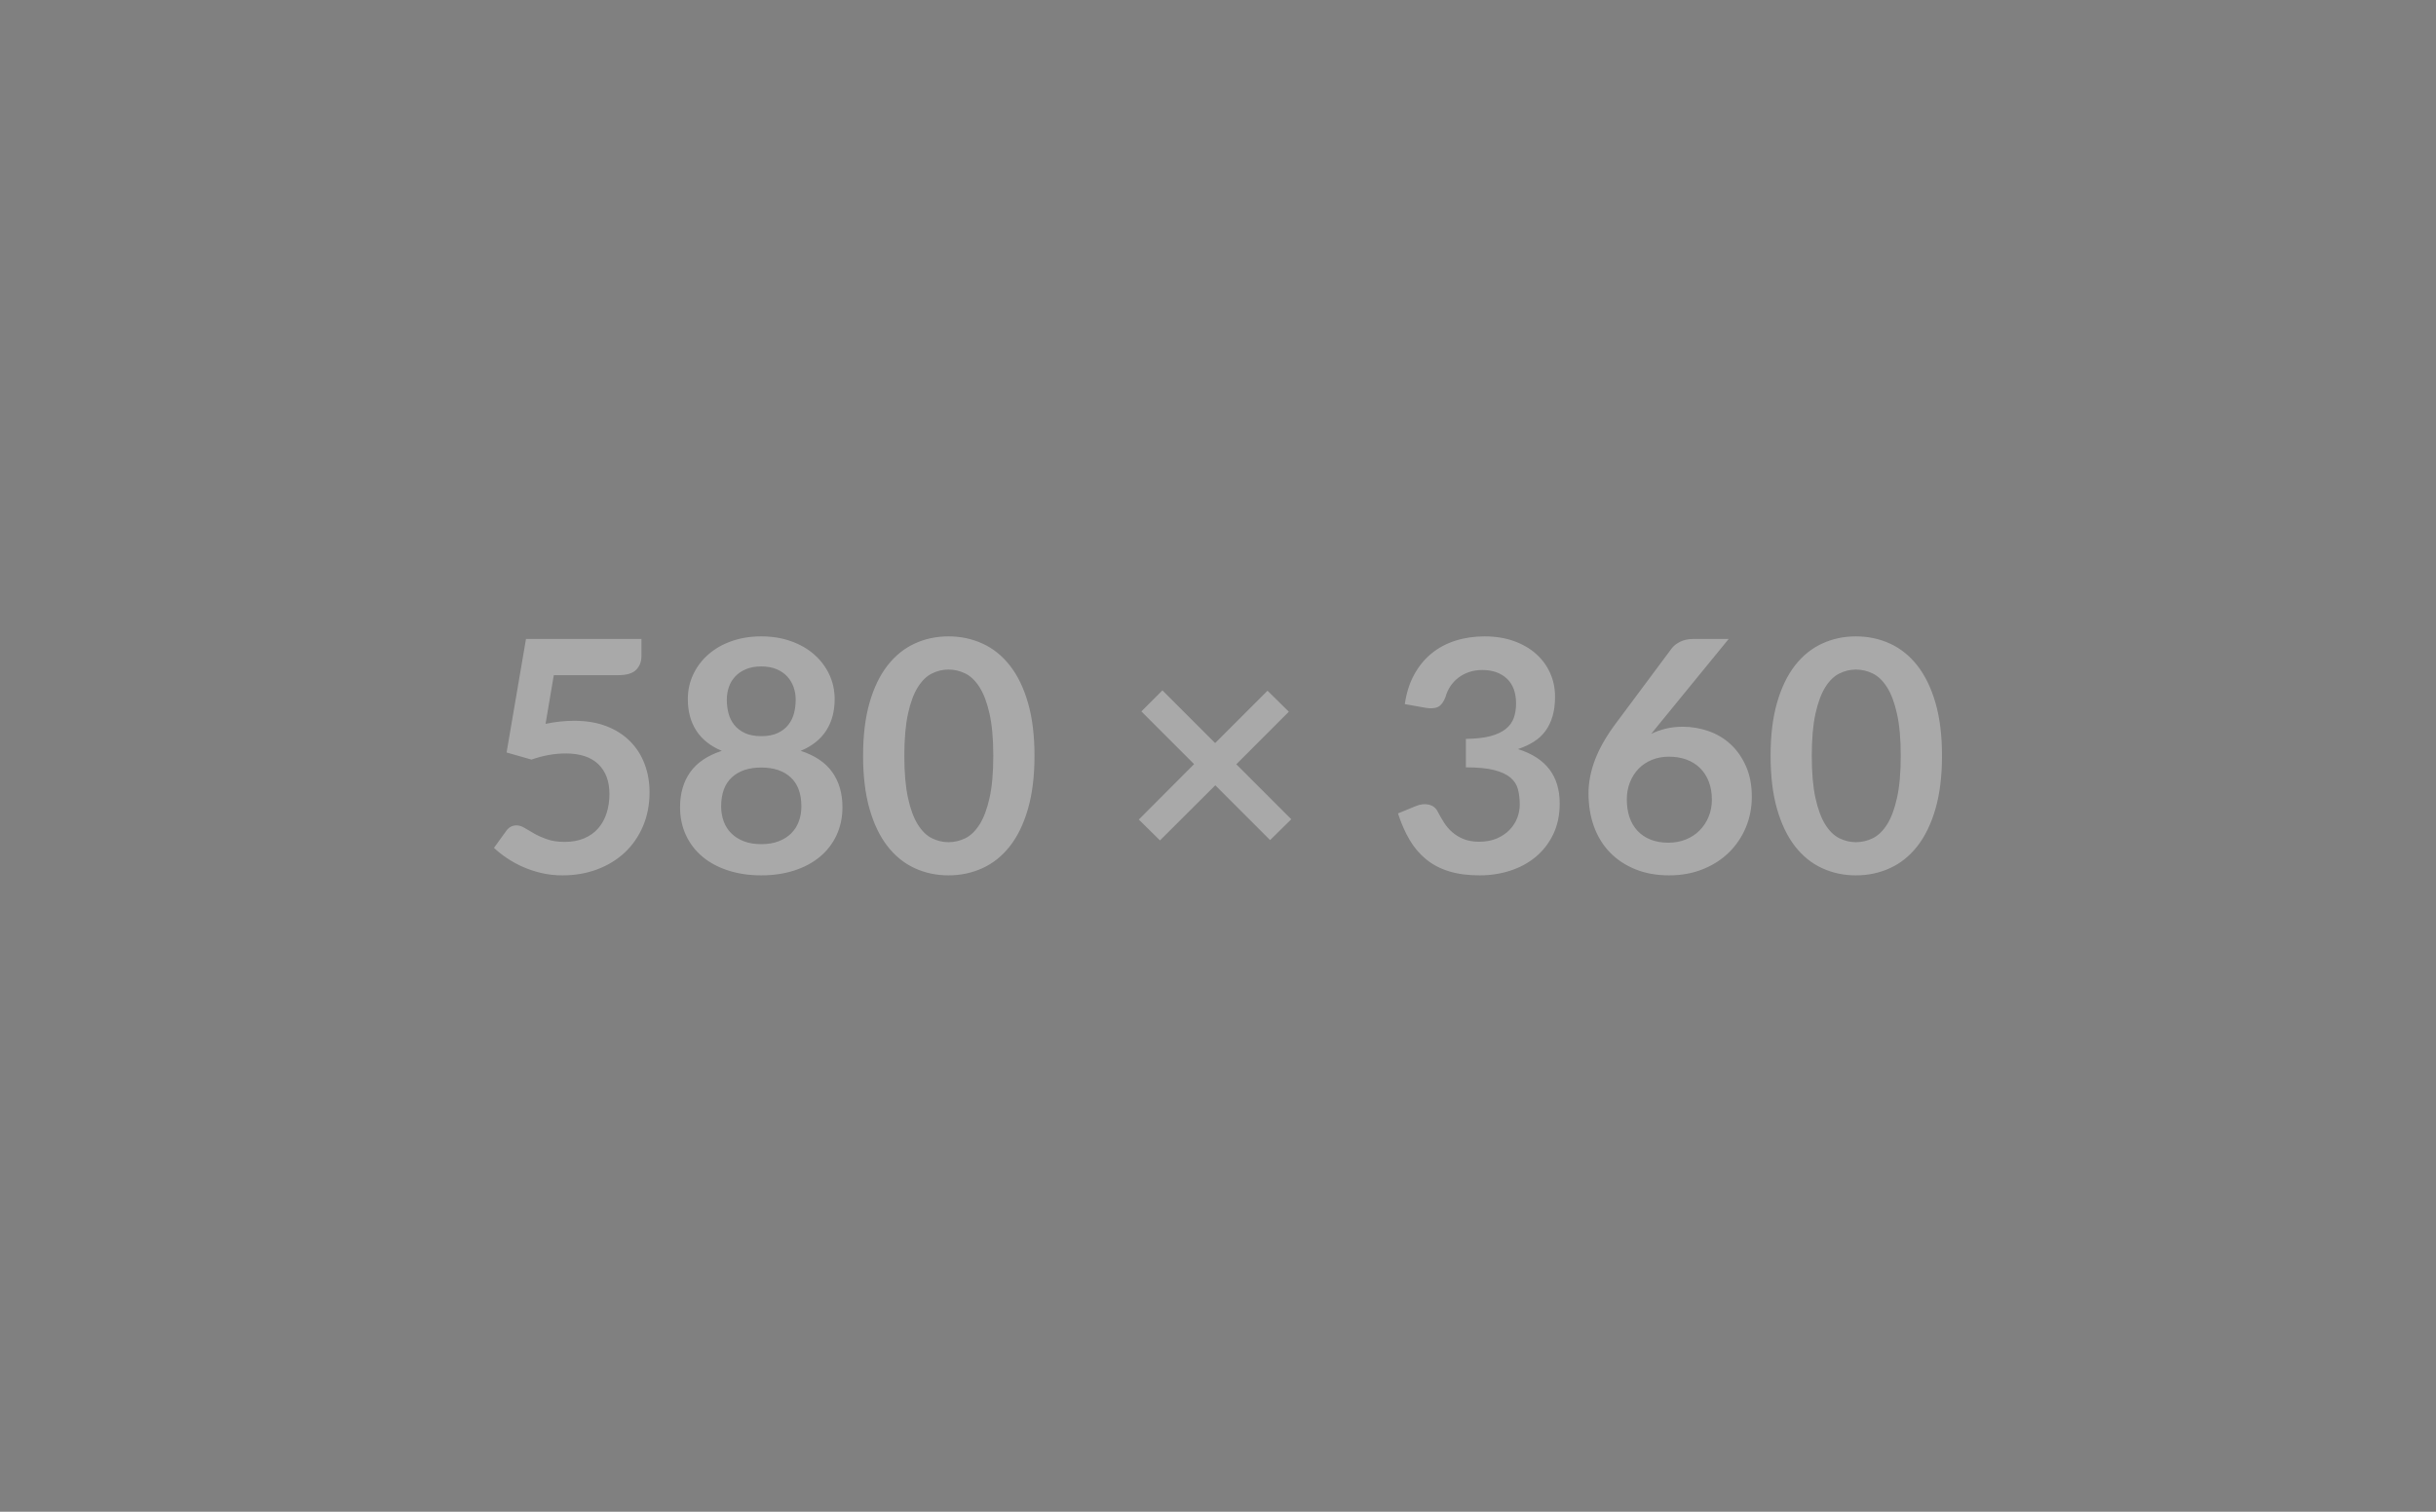 <svg xmlns="http://www.w3.org/2000/svg" width="580" height="360" viewBox="0 0 580 360"><rect width="100%" height="100%" fill="#808080"/><path fill="#A9A9A9" d="m131.855 160.785-1.96 11.59q1.85-.38 3.54-.56 1.7-.17 3.27-.17 4.39 0 7.74 1.31t5.62 3.62q2.28 2.31 3.43 5.41 1.16 3.1 1.16 6.68 0 4.42-1.56 8.08t-4.33 6.26q-2.78 2.6-6.57 4.02-3.79 1.43-8.26 1.43-2.62 0-4.96-.54-2.35-.54-4.41-1.45-2.06-.9-3.81-2.08-1.76-1.17-3.14-2.48l2.92-4.04q.93-1.31 2.43-1.31.96 0 1.96.62 1 .61 2.29 1.34t3.05 1.35q1.75.62 4.21.62 2.62 0 4.62-.85t3.33-2.37 2-3.62q.68-2.1.68-4.56 0-4.54-2.64-7.1t-7.8-2.56q-3.96 0-8.12 1.46l-5.93-1.69 4.62-27.03h27.49v4.04q0 2.04-1.27 3.31t-4.31 1.27zm49.4 40.24q2.35 0 4.12-.68 1.77-.67 2.98-1.87 1.22-1.19 1.83-2.84.62-1.66.62-3.59 0-4.58-2.54-6.92-2.54-2.35-7.01-2.35t-7.01 2.35q-2.54 2.34-2.54 6.92 0 1.93.62 3.59.61 1.65 1.83 2.84 1.21 1.2 2.98 1.87 1.77.68 4.12.68m0-42.32q-2.12 0-3.66.66-1.54.65-2.56 1.75t-1.5 2.52q-.48 1.43-.48 3 0 1.66.4 3.22.41 1.56 1.37 2.77t2.54 1.95q1.58.73 3.89.73t3.89-.73q1.58-.74 2.54-1.95t1.37-2.77q.4-1.56.4-3.22 0-1.57-.5-3-.5-1.42-1.5-2.52t-2.54-1.75q-1.54-.66-3.66-.66m9.39 20.1q5.09 1.66 7.51 5.06 2.43 3.41 2.43 8.34 0 3.69-1.41 6.7-1.4 3-3.95 5.12-2.54 2.12-6.1 3.27-3.56 1.16-7.87 1.16t-7.87-1.16q-3.57-1.15-6.11-3.27t-3.94-5.12q-1.41-3.01-1.41-6.7 0-4.93 2.43-8.34 2.42-3.4 7.51-5.06-4.05-1.69-6.07-4.81t-2.02-7.51q0-3.16 1.29-5.89t3.6-4.75q2.31-2.03 5.52-3.16 3.22-1.14 7.07-1.14t7.06 1.14q3.22 1.13 5.53 3.16 2.31 2.02 3.6 4.75t1.29 5.89q0 4.39-2.02 7.51t-6.07 4.81m55.67 1.19q0 7.28-1.56 12.65-1.55 5.37-4.31 8.88-2.75 3.5-6.5 5.21-3.76 1.72-8.11 1.72t-8.06-1.72q-3.72-1.71-6.45-5.21-2.74-3.51-4.28-8.88t-1.54-12.65q0-7.31 1.54-12.66t4.28-8.86q2.73-3.5 6.45-5.21 3.71-1.72 8.06-1.72t8.11 1.72q3.75 1.71 6.5 5.21 2.76 3.51 4.31 8.86 1.56 5.35 1.56 12.66m-9.81 0q0-6.04-.89-10.01-.88-3.96-2.37-6.31-1.48-2.35-3.4-3.29-1.93-.94-4.01-.94-2.04 0-3.94.94-1.91.94-3.37 3.29-1.47 2.35-2.33 6.31-.87 3.97-.87 10.01 0 6.05.87 10.01.86 3.97 2.33 6.32 1.46 2.35 3.37 3.29 1.9.94 3.94.94 2.08 0 4.01-.94 1.92-.94 3.4-3.29 1.49-2.35 2.37-6.32.89-3.96.89-10.01m70.95 15.1-5.04 4.96-13.05-13.05-13.17 13.13-5.04-4.97 13.16-13.2-12.55-12.55 5.01-5.01 12.55 12.55 12.47-12.47 5.08 5-12.51 12.52zm32.03-26.53-5-.89q.58-4 2.23-7.02 1.66-3.02 4.14-5.05 2.48-2.02 5.7-3.04 3.21-1.02 6.91-1.02 3.85 0 6.95 1.1t5.29 3.04q2.2 1.95 3.37 4.56 1.18 2.62 1.18 5.66 0 2.66-.6 4.68t-1.71 3.52q-1.12 1.51-2.78 2.55-1.65 1.03-3.73 1.73 5 1.58 7.47 4.81 2.46 3.23 2.46 8.12 0 4.16-1.54 7.36-1.54 3.19-4.16 5.37-2.61 2.17-6.06 3.29t-7.3 1.12q-4.19 0-7.31-.97-3.12-.96-5.43-2.85-2.31-1.88-3.93-4.62-1.61-2.73-2.77-6.31l4.2-1.73q1.65-.69 3.1-.37 1.44.33 2.1 1.56.69 1.35 1.52 2.66.82 1.31 1.98 2.33 1.15 1.02 2.71 1.65 1.56.64 3.72.64 2.42 0 4.23-.79t3.03-2.06q1.21-1.27 1.81-2.83.59-1.56.59-3.14 0-2-.42-3.64-.42-1.63-1.77-2.79-1.35-1.15-3.87-1.81-2.52-.65-6.76-.65v-6.78q3.51-.04 5.82-.65 2.31-.62 3.67-1.72 1.37-1.09 1.91-2.63t.54-3.39q0-3.93-2.2-5.97-2.19-2.04-5.85-2.04-1.69 0-3.12.48-1.42.48-2.56 1.35-1.13.87-1.9 2.02-.77 1.16-1.16 2.54-.65 1.77-1.71 2.35t-2.99.27m72.11-16.4-16.51 20.21-1.93 2.39q1.62-.81 3.49-1.25 1.86-.45 4.02-.45 3.16 0 6.14 1.04 2.99 1.04 5.26 3.14t3.65 5.22q1.39 3.12 1.39 7.28 0 3.88-1.42 7.29-1.43 3.41-4.01 5.95t-6.22 4q-3.63 1.47-8.02 1.47-4.47 0-8.01-1.43-3.54-1.42-6.05-3.98-2.5-2.56-3.83-6.16-1.32-3.6-1.32-7.99 0-3.93 1.59-8.07 1.6-4.14 4.95-8.6l13.28-17.83q.7-.92 2.02-1.58 1.33-.65 3.06-.65zm-14.36 48.51q2.28 0 4.18-.77 1.91-.77 3.27-2.16 1.37-1.38 2.14-3.25t.77-4.06q0-2.39-.73-4.29-.73-1.91-2.08-3.24t-3.23-2.02q-1.89-.69-4.16-.69t-4.12.77-3.16 2.13q-1.31 1.37-2.04 3.24t-.73 4.02q0 2.31.63 4.22.64 1.9 1.89 3.25t3.1 2.1 4.27.75m65.15-20.68q0 7.28-1.56 12.65t-4.32 8.88q-2.75 3.5-6.5 5.21-3.76 1.72-8.11 1.72t-8.06-1.72q-3.72-1.71-6.45-5.21-2.73-3.51-4.27-8.88t-1.54-12.65q0-7.31 1.54-12.66t4.27-8.86q2.73-3.5 6.45-5.21 3.71-1.72 8.06-1.72t8.11 1.72q3.75 1.71 6.5 5.21 2.76 3.51 4.32 8.86t1.56 12.66m-9.82 0q0-6.04-.89-10.01-.88-3.96-2.36-6.31-1.49-2.35-3.41-3.29-1.93-.94-4.01-.94-2.04 0-3.94.94-1.91.94-3.37 3.29t-2.33 6.31q-.87 3.97-.87 10.01 0 6.05.87 10.01.87 3.97 2.33 6.32t3.37 3.29q1.9.94 3.94.94 2.08 0 4.01-.94 1.92-.94 3.41-3.29 1.48-2.35 2.36-6.32.89-3.96.89-10.01"/></svg>